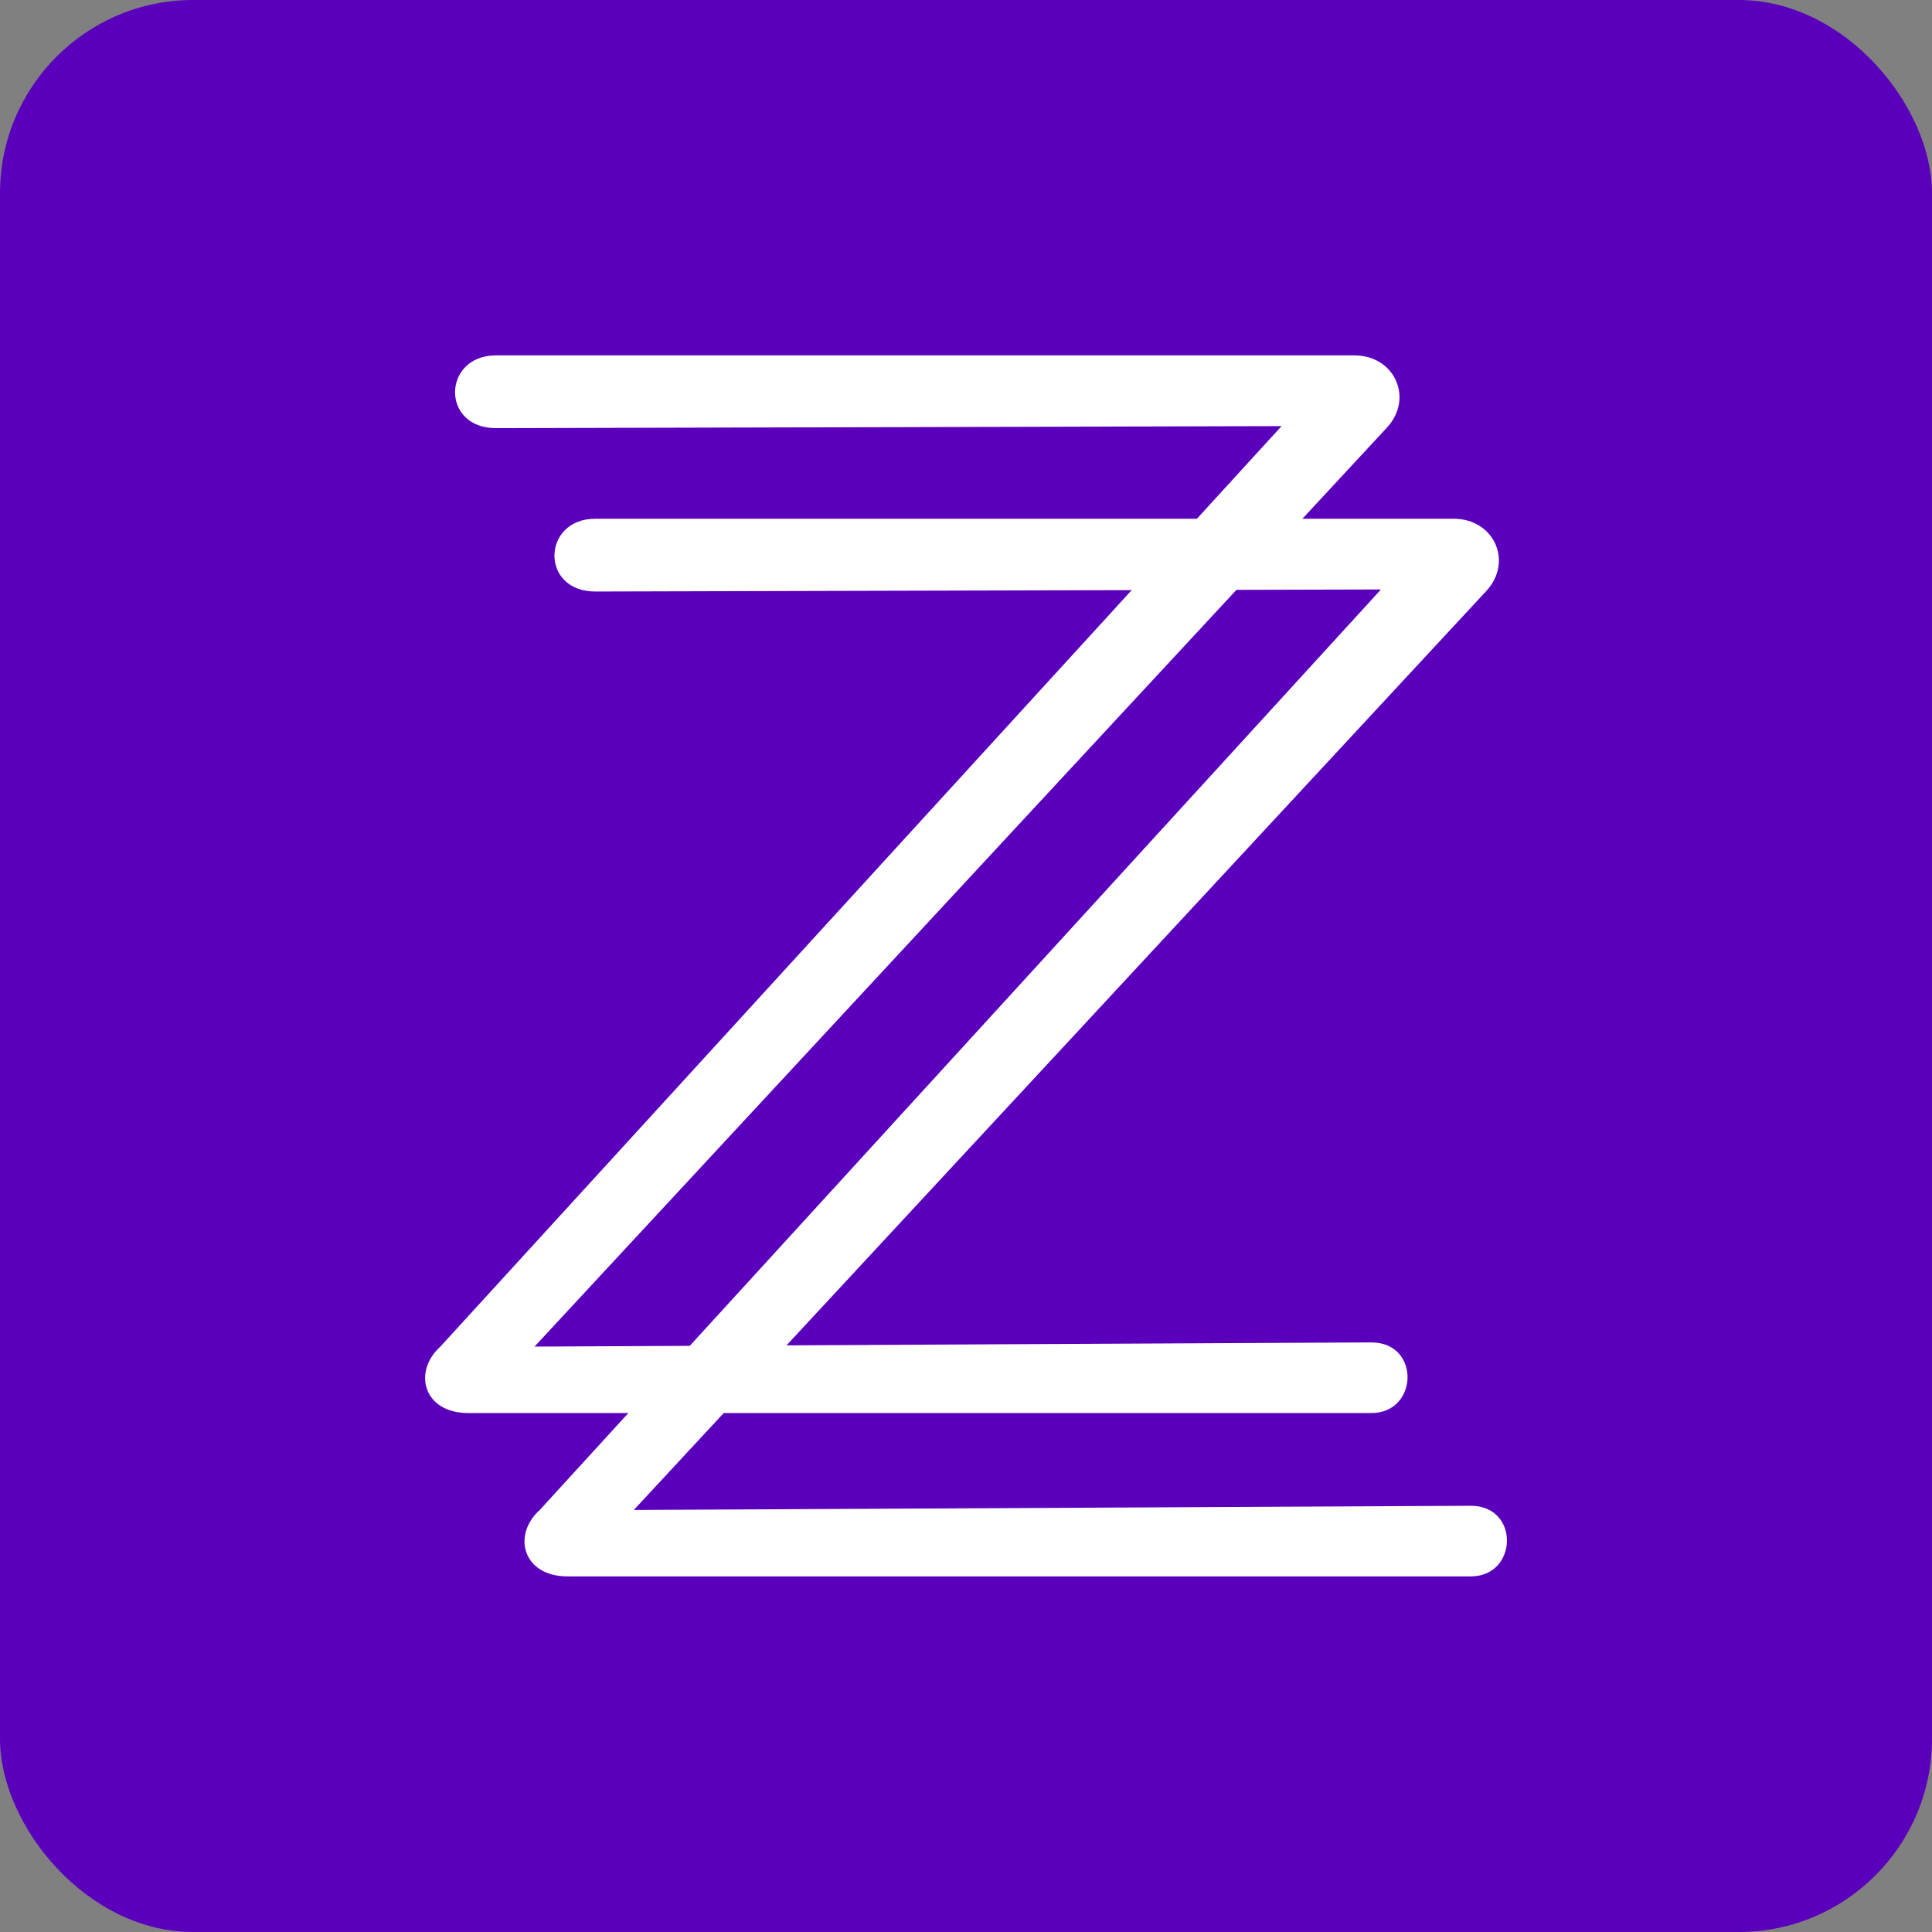 <?xml version="1.0" encoding="UTF-8"?>
<svg id="Layer_2" data-name="Layer 2" xmlns="http://www.w3.org/2000/svg" viewBox="0 0 180 180" width="100" height="100">
  <rect x="0" y="0" width="180" height="180" fill="#808080" stroke="none"/>
  <defs>
    <style>
      .cls-1 {
        fill: #fff;
      }

      .cls-2 {
        fill: #5a00bc;
      }
    </style>
  </defs>
  <g id="Layer_1-2" data-name="Layer 1">
    <g>
      <rect class="cls-2" width="180" height="180" rx="18" ry="18"/>
      <g>
        <path class="cls-1" d="M49.8,125.46l77.97-.39c4.59,0,4.39,6.58,0,6.58H43.62c-4.19,0-5.18-3.87-2.59-6.19L119.4,39.7l-73.19.19c-5.18,0-4.99-6.78,0-6.78h79.97c3.79,0,5.58,4.06,2.99,6.78L49.8,125.46Z"/>
        <path class="cls-1" d="M59.06,140.68l77.97-.39c4.59,0,4.39,6.58,0,6.58H52.88c-4.19,0-5.18-3.87-2.59-6.19l78.37-85.76-73.19.19c-5.18,0-4.99-6.78,0-6.78h79.97c3.79,0,5.58,4.06,2.99,6.78l-79.37,85.56Z"/>
      </g>
    </g>
  </g>
</svg>
